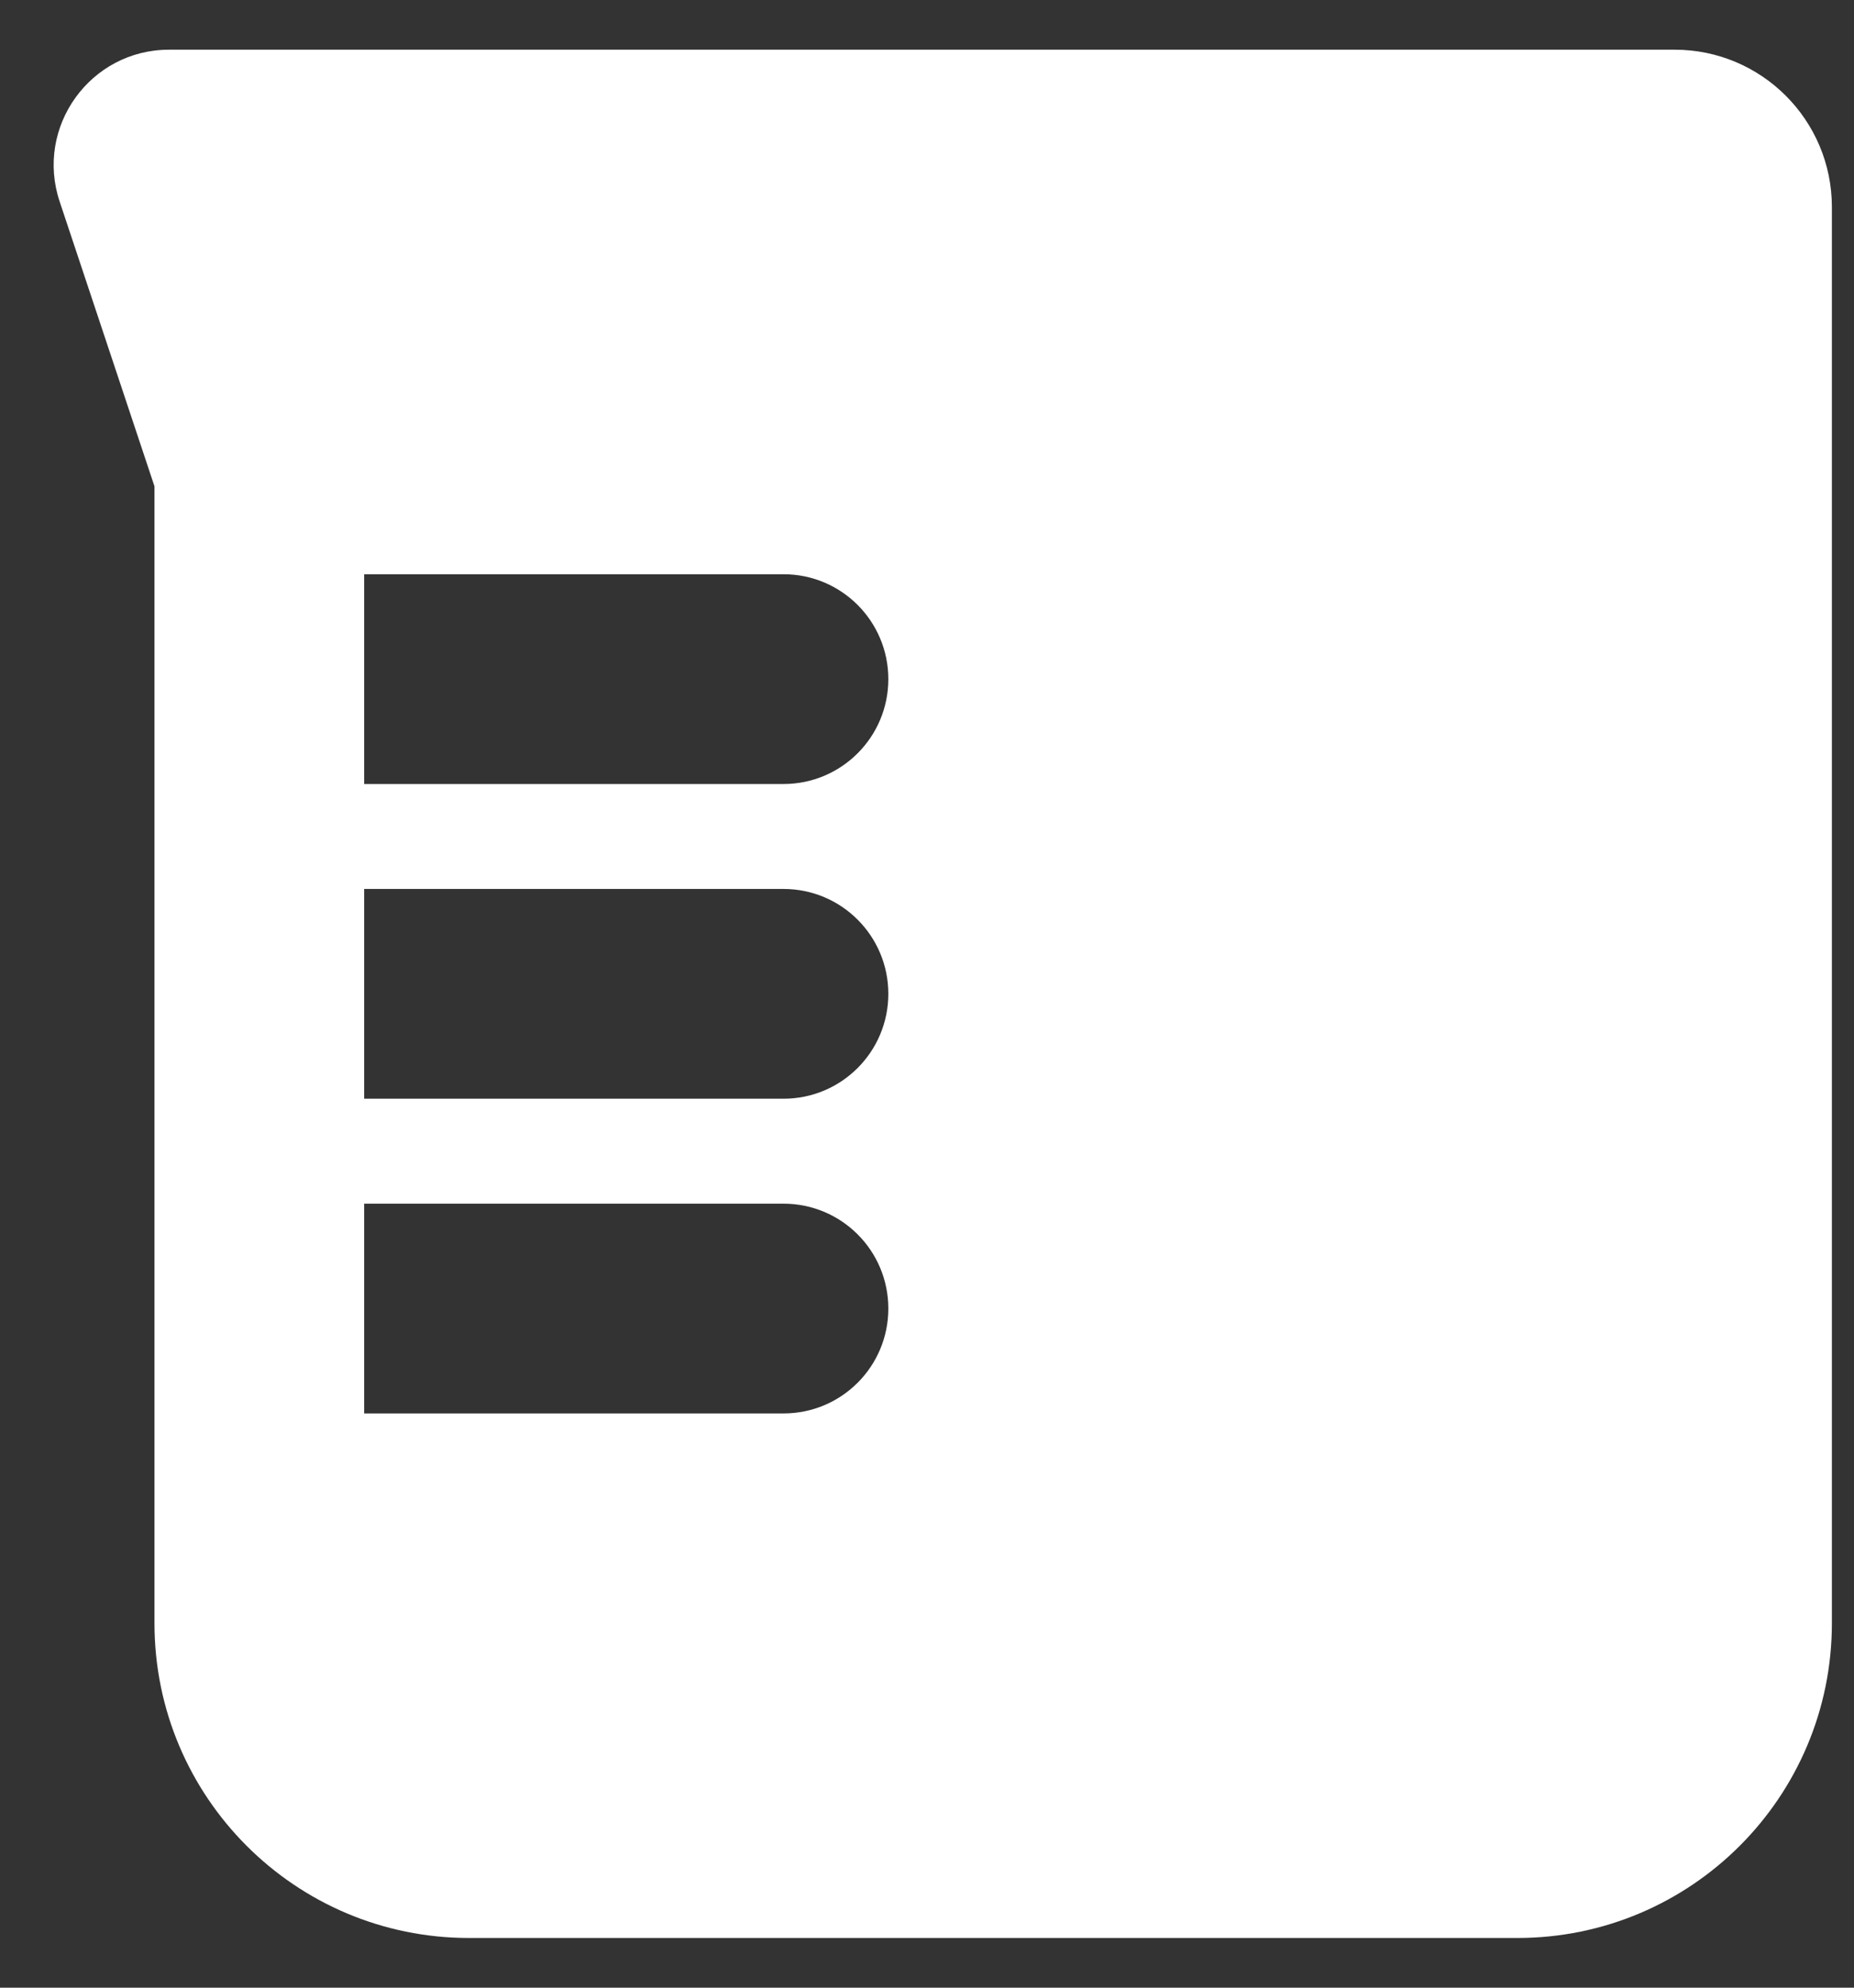 <svg width="28" height="30" viewBox="0 0 28 30" fill="none" xmlns="http://www.w3.org/2000/svg">
<rect x="0" y="0" width="28" height="30" fill="#333333" stroke="none"/>
<path fill-rule="evenodd" clip-rule="evenodd" d="M2.553 0.75C1.364 0.75 0.525 1.915 0.901 3.042L2.333 7.34V24.5C2.333 27.123 4.46 29.25 7.083 29.25H22.916C25.54 29.25 27.666 27.123 27.666 24.5V3.125C27.666 1.813 26.603 0.75 25.291 0.75H2.553ZM5.5 8.667H11.833C12.708 8.667 13.416 9.376 13.416 10.25C13.416 11.124 12.708 11.833 11.833 11.833H5.5V8.667ZM5.5 13.417H11.833C12.708 13.417 13.416 14.126 13.416 15C13.416 15.874 12.708 16.583 11.833 16.583H5.5V13.417ZM5.5 21.333V18.167H11.833C12.708 18.167 13.416 18.875 13.416 19.75C13.416 20.625 12.708 21.333 11.833 21.333H5.5Z" fill="white"/>
</svg>
